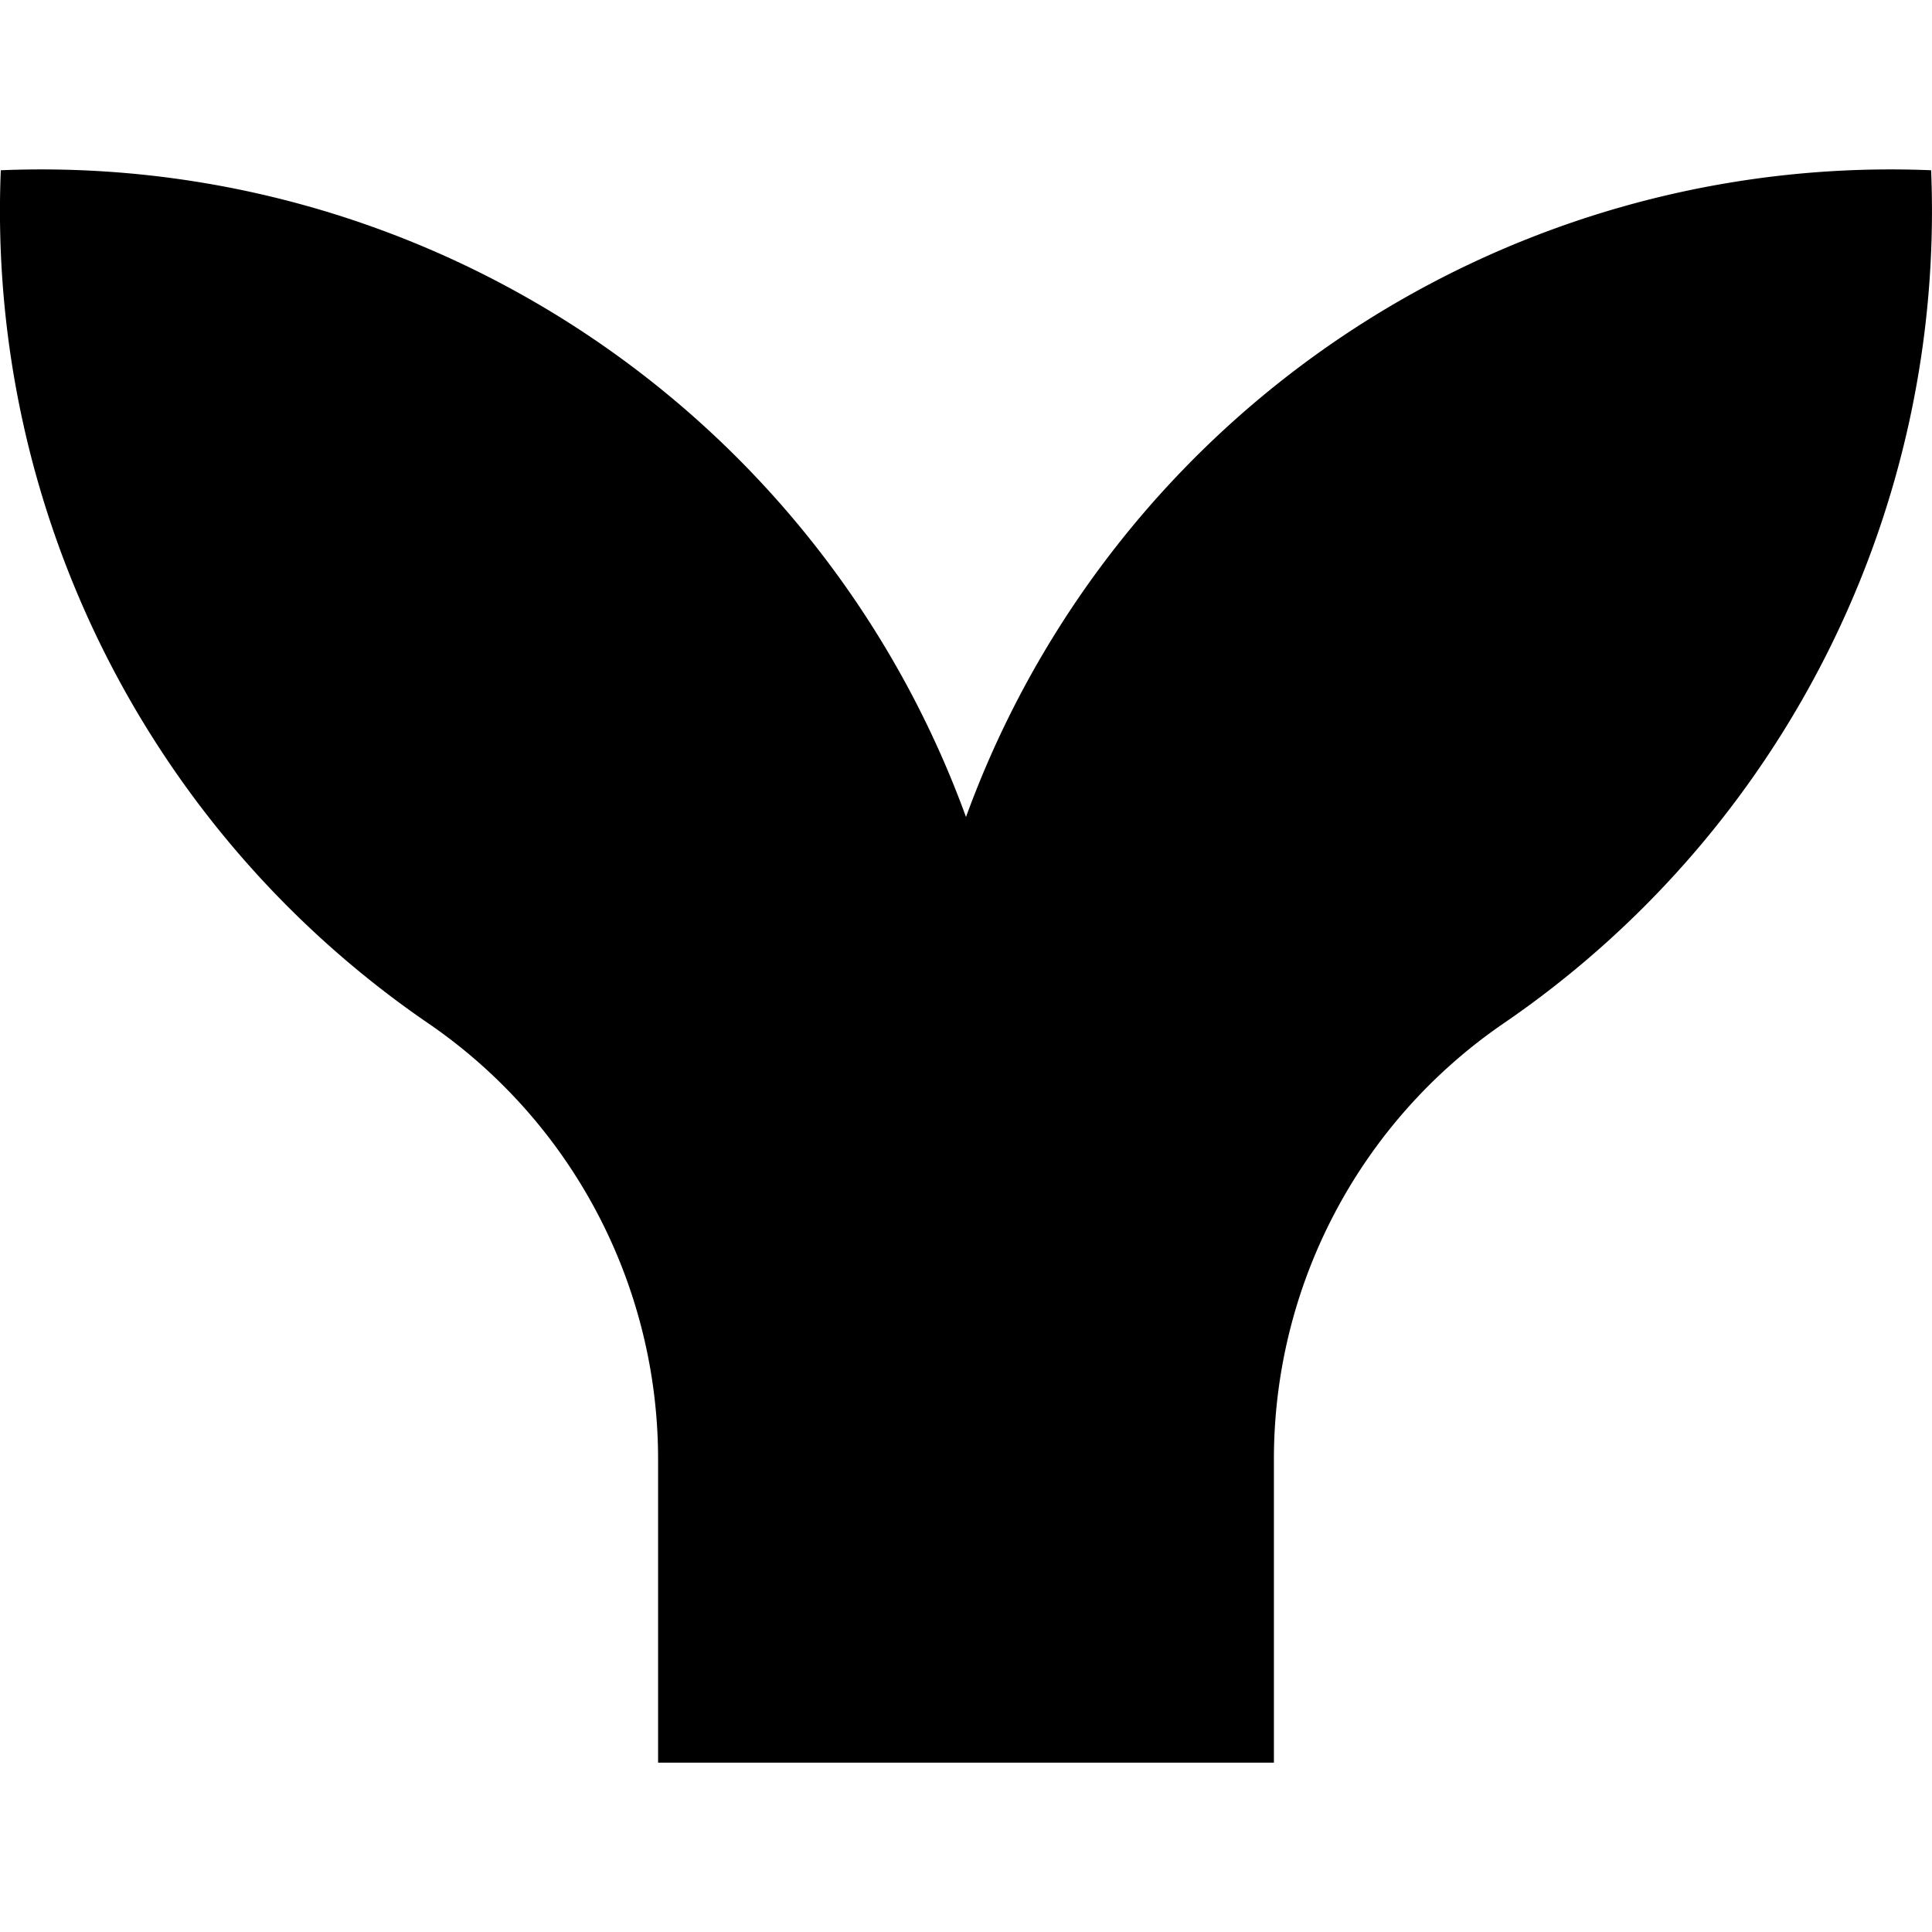 <svg xmlns="http://www.w3.org/2000/svg" viewBox="0 0 24 24"><path d="M23.99 2.115A12.223 12.223 0 0 0 12 10.149 12.223 12.223 0 0 0 .01 2.115a12.23 12.23 0 0 0 5.32 10.604 6.562 6.562 0 0 1 2.845 5.423v3.754h7.65v-3.754a6.561 6.561 0 0 1 2.844-5.423 12.223 12.223 0 0 0 5.32-10.604Z"/></svg>
